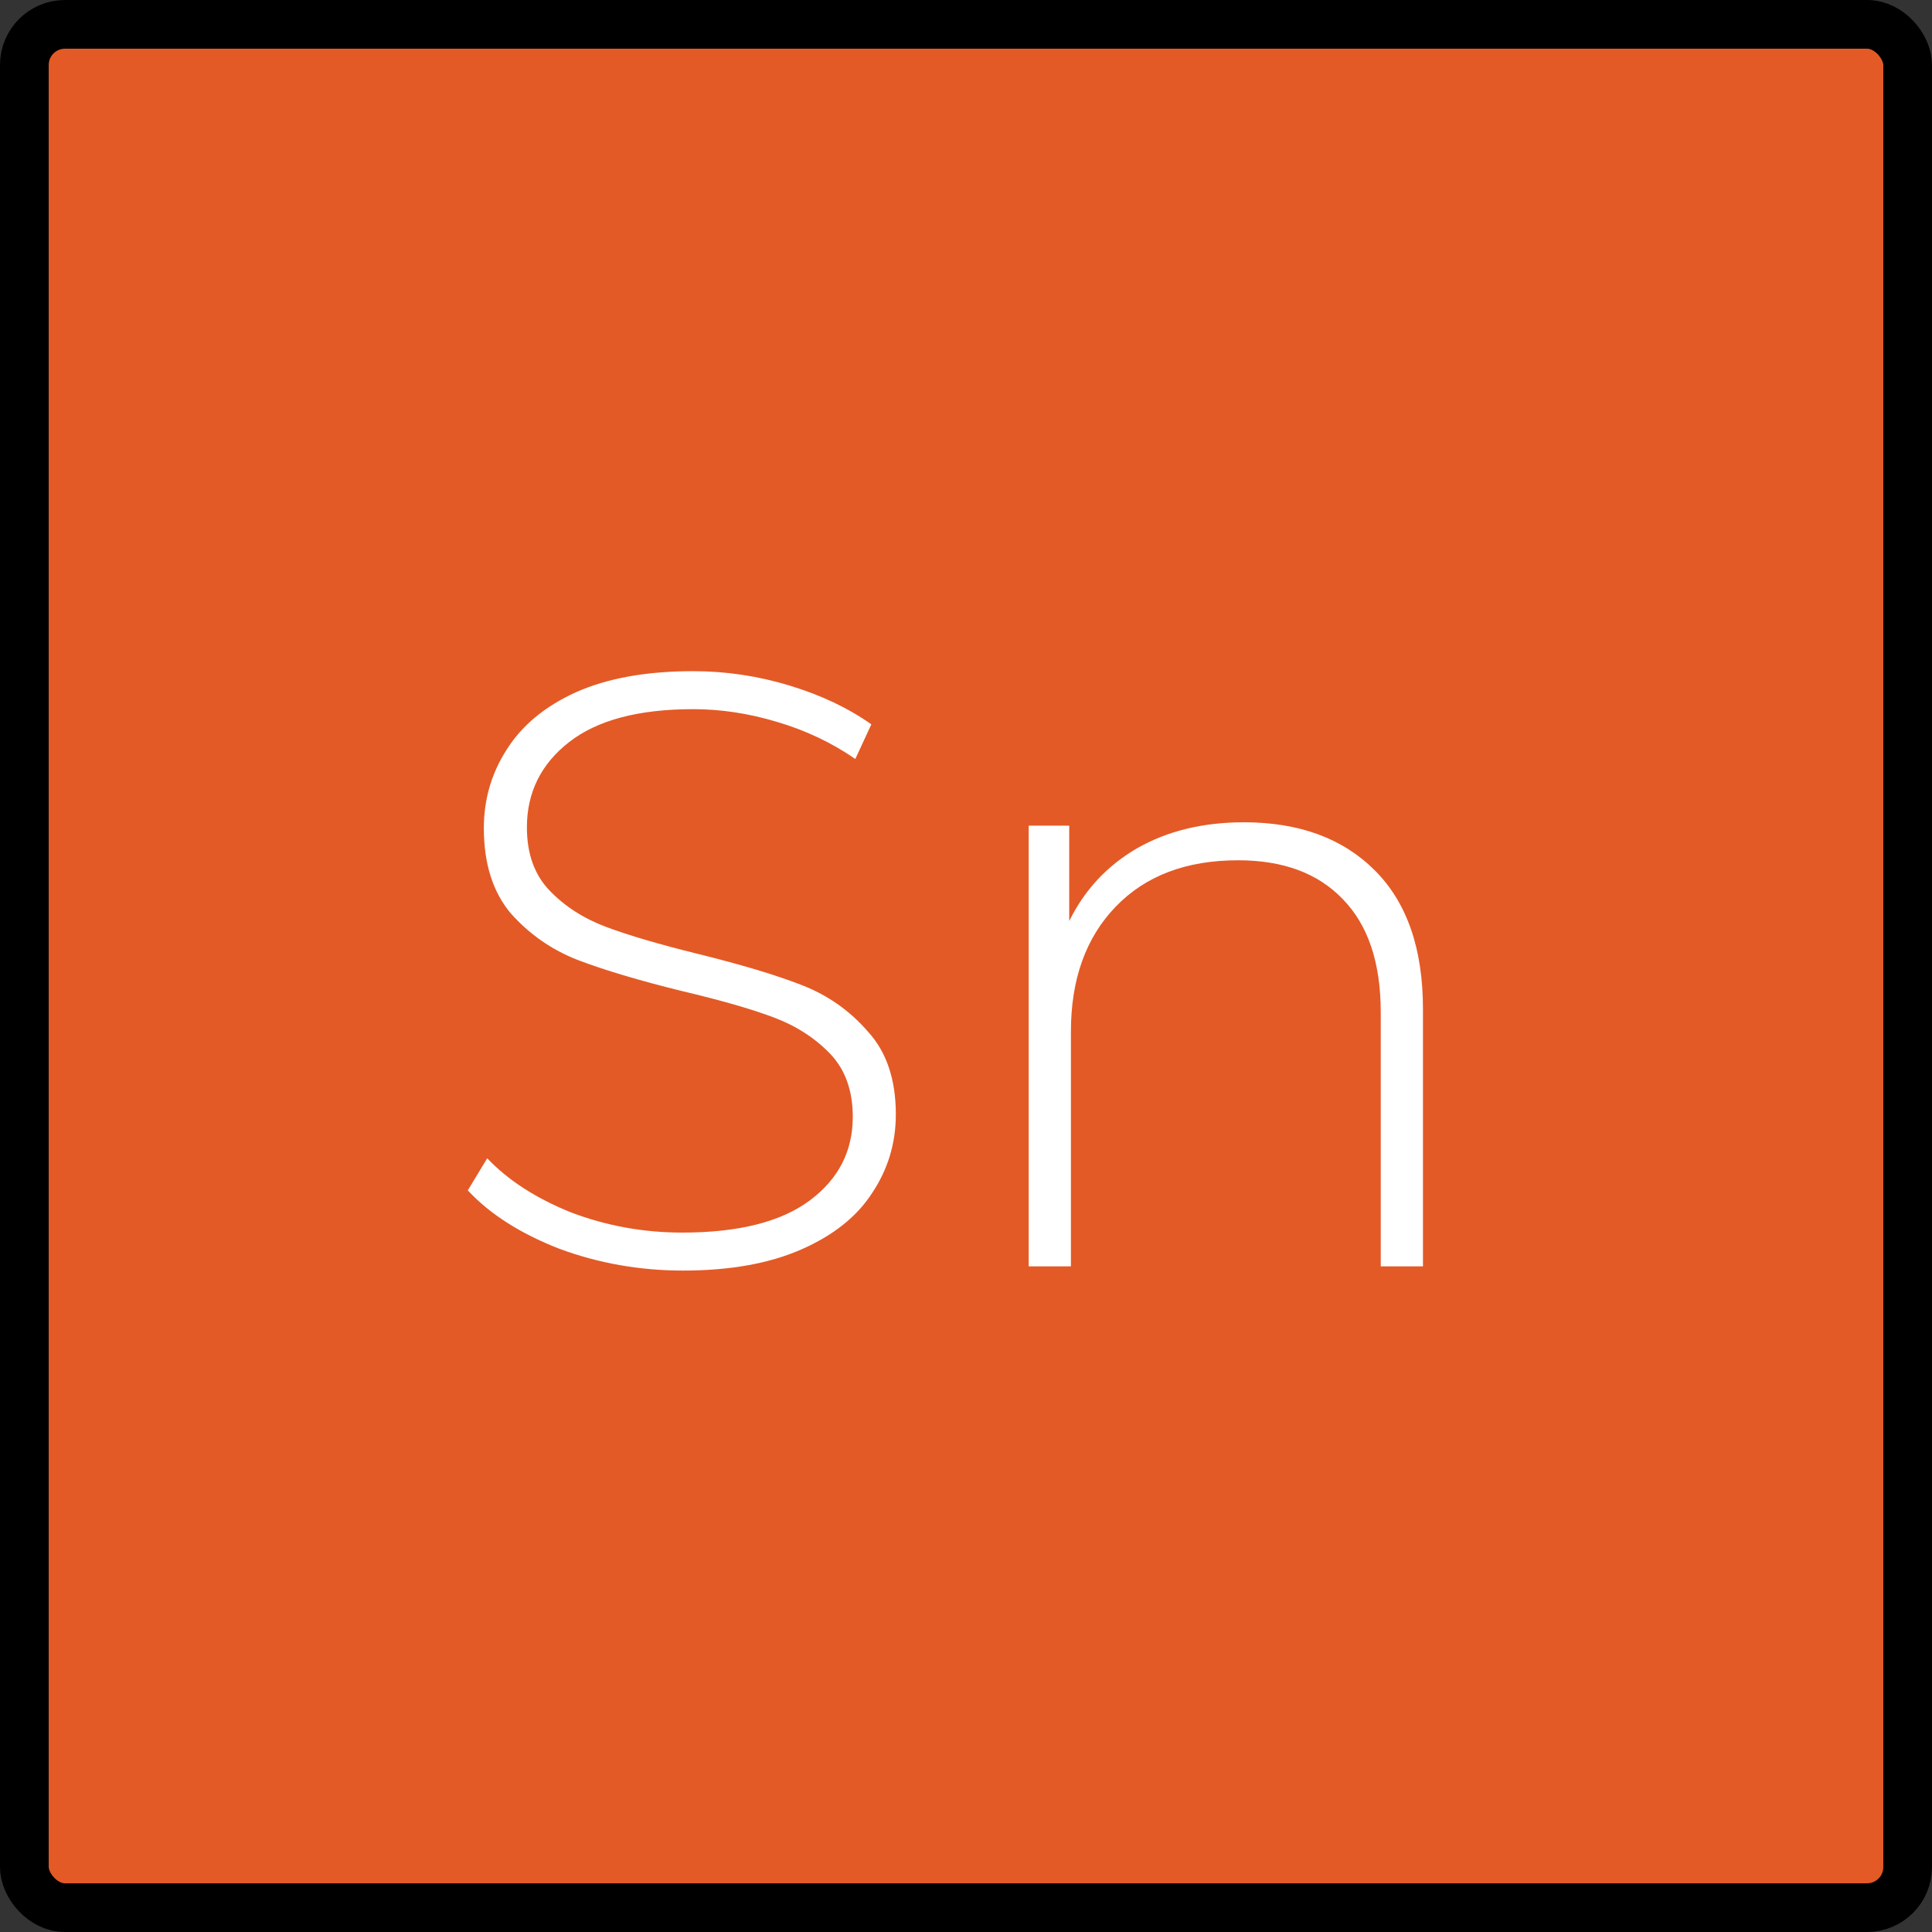 <svg width="119" height="119" viewBox="0 0 119 119" fill="none" xmlns="http://www.w3.org/2000/svg">
<rect x="0" y="0" width="119" height="119" fill="#333333" stroke="none"/>
<rect x="1.5" y="1.5" width="116" height="116" rx="2.5" fill="#E35A26" stroke="black" stroke-width="3"/>
<path d="M42.074 78.26C39.405 78.26 36.857 77.809 34.43 76.908C32.038 75.972 30.166 74.776 28.814 73.32L30.01 71.344C31.293 72.696 33.009 73.805 35.158 74.672C37.342 75.504 39.63 75.92 42.022 75.92C45.489 75.92 48.106 75.261 49.874 73.944C51.642 72.627 52.526 70.911 52.526 68.796C52.526 67.167 52.058 65.867 51.122 64.896C50.186 63.925 49.025 63.18 47.638 62.66C46.251 62.14 44.379 61.603 42.022 61.048C39.353 60.389 37.203 59.748 35.574 59.124C33.979 58.5 32.61 57.547 31.466 56.264C30.357 54.947 29.802 53.196 29.802 51.012C29.802 49.244 30.27 47.632 31.206 46.176C32.142 44.685 33.563 43.507 35.47 42.64C37.411 41.773 39.821 41.34 42.698 41.34C44.709 41.34 46.685 41.635 48.626 42.224C50.567 42.813 52.249 43.611 53.67 44.616L52.682 46.748C51.226 45.743 49.614 44.98 47.846 44.46C46.113 43.94 44.397 43.68 42.698 43.68C39.335 43.68 36.787 44.356 35.054 45.708C33.321 47.06 32.454 48.811 32.454 50.96C32.454 52.589 32.922 53.889 33.858 54.86C34.794 55.831 35.955 56.576 37.342 57.096C38.729 57.616 40.618 58.171 43.01 58.76C45.679 59.419 47.811 60.06 49.406 60.684C51.001 61.308 52.353 62.261 53.462 63.544C54.606 64.792 55.178 66.491 55.178 68.64C55.178 70.408 54.693 72.02 53.722 73.476C52.786 74.932 51.33 76.093 49.354 76.96C47.378 77.827 44.951 78.26 42.074 78.26ZM76.622 50.648C80.019 50.648 82.706 51.636 84.682 53.612C86.658 55.588 87.646 58.431 87.646 62.14V78H85.046V62.348C85.046 59.297 84.266 56.975 82.706 55.38C81.18 53.785 79.031 52.988 76.258 52.988C73.068 52.988 70.555 53.941 68.718 55.848C66.88 57.755 65.962 60.32 65.962 63.544V78H63.362V50.856H65.858V56.732C66.794 54.825 68.18 53.335 70.018 52.26C71.89 51.185 74.091 50.648 76.622 50.648Z" fill="white"/>
</svg>
